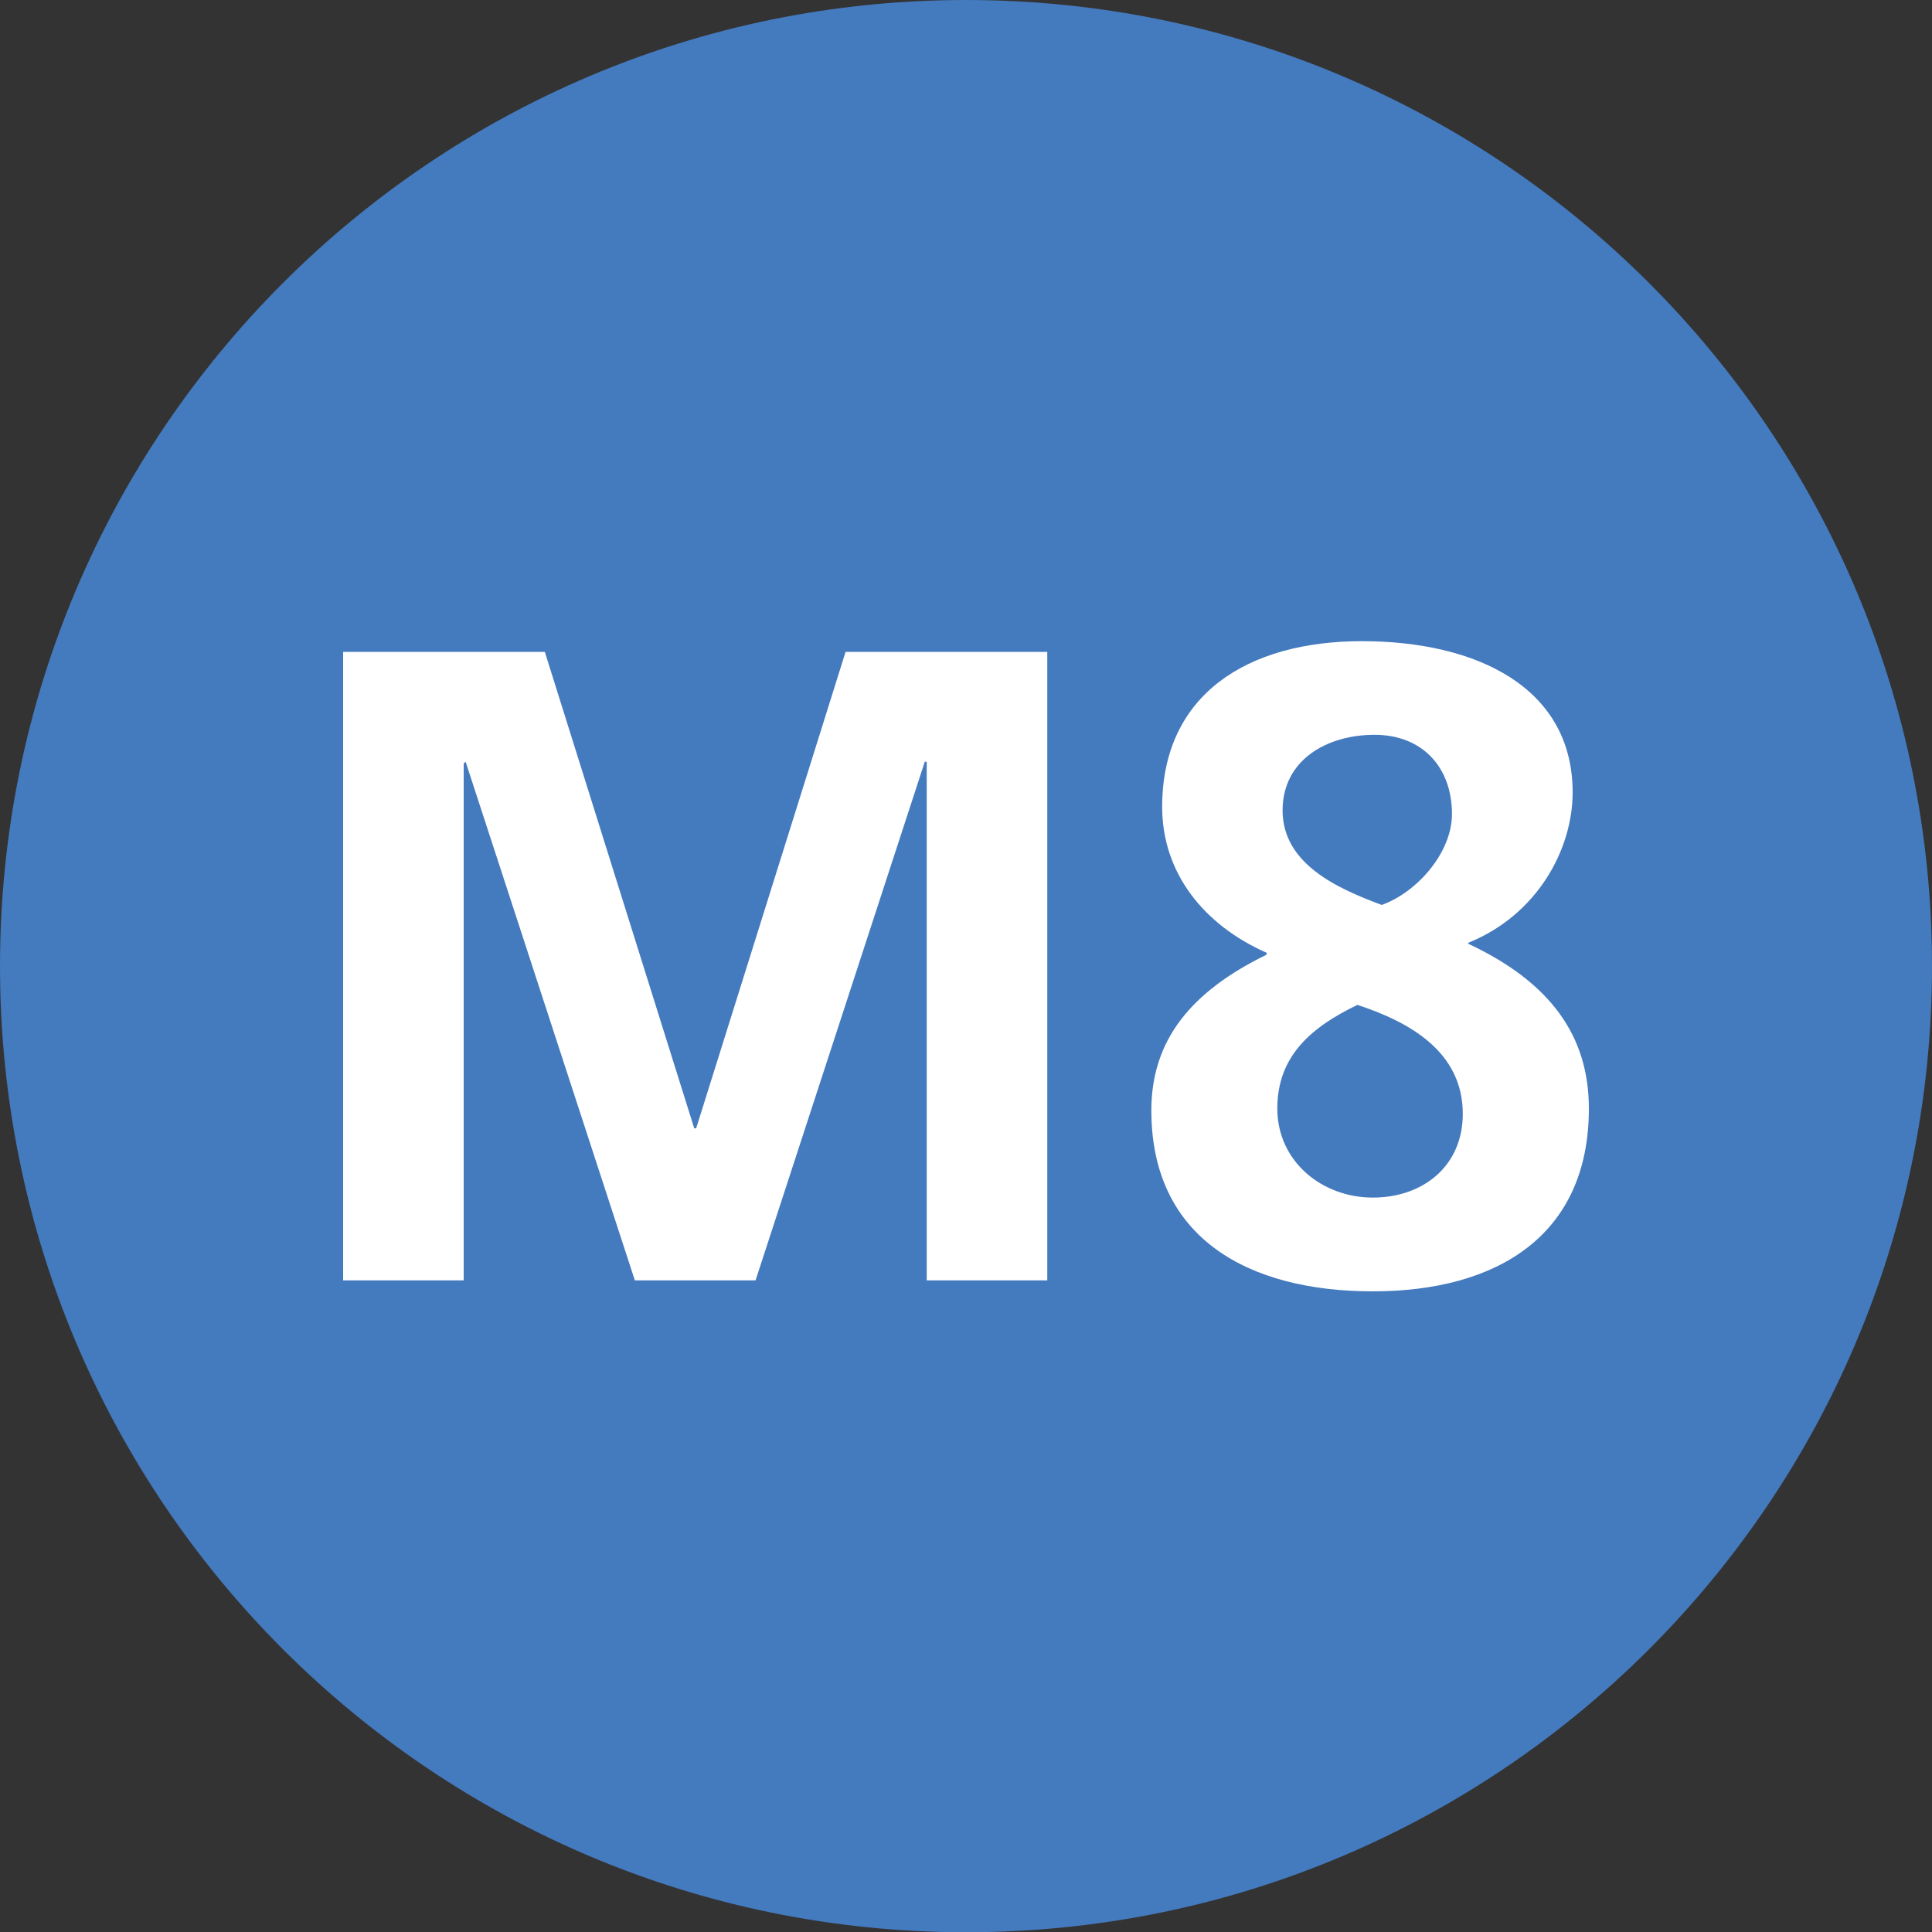 <?xml version="1.0" encoding="UTF-8"?>
<svg id="Layer_2" data-name="Layer 2" xmlns="http://www.w3.org/2000/svg" width="150" height="150.02" viewBox="0 0 150 150.02">
  <rect x="0" y="0" width="150" height="150.02" fill="#333333" stroke="none"/>
  <defs>
    <style>
      .cls-1 {
        fill: #fff;
      }

      .cls-2 {
        fill: #447abe;
      }
    </style>
  </defs>
  <g id="Layer_1-2" data-name="Layer 1">
    <g>
      <path class="cls-2" d="m0,75.01C0,33.59,33.58,0,75,0s75,33.59,75,75.01-33.58,75.01-75,75.01S0,116.44,0,75.01"/>
      <polygon class="cls-1" points="26.64 50.61 42.3 50.61 53.9 87.6 54.05 87.6 65.65 50.61 81.31 50.61 81.31 99.41 71.95 99.41 71.95 59.14 71.8 59.14 58.66 99.41 49.29 99.41 36.15 59.14 36 59.28 36 99.41 26.64 99.41 26.64 50.61"/>
      <path class="cls-1" d="m98.33,73.97c-4.9-2.17-8.1-6.22-8.1-11.32,0-8.74,6.64-12.87,15.51-12.87s16.36,3.57,16.36,11.74c0,4.41-2.73,9.51-8.11,11.68v.07c6.43,3.01,9.37,7.2,9.37,12.8,0,9.86-7.13,14.19-16.78,14.19s-17.19-4.12-17.19-14.05c0-5.45,3.08-9.23,8.95-12.09v-.14Zm8.25,19.01c3.91,0,6.99-2.45,6.99-6.5,0-4.82-4.12-7.13-8.18-8.46-3.49,1.68-6.22,3.91-6.22,8.04s3.49,6.92,7.41,6.92m.7-22.72c2.73-.98,5.45-4.05,5.45-7.06,0-3.64-2.31-6.15-6.01-6.15s-7.14,1.95-7.14,5.87c0,4.19,4.34,6.09,7.7,7.34"/>
    </g>
  </g>
</svg>